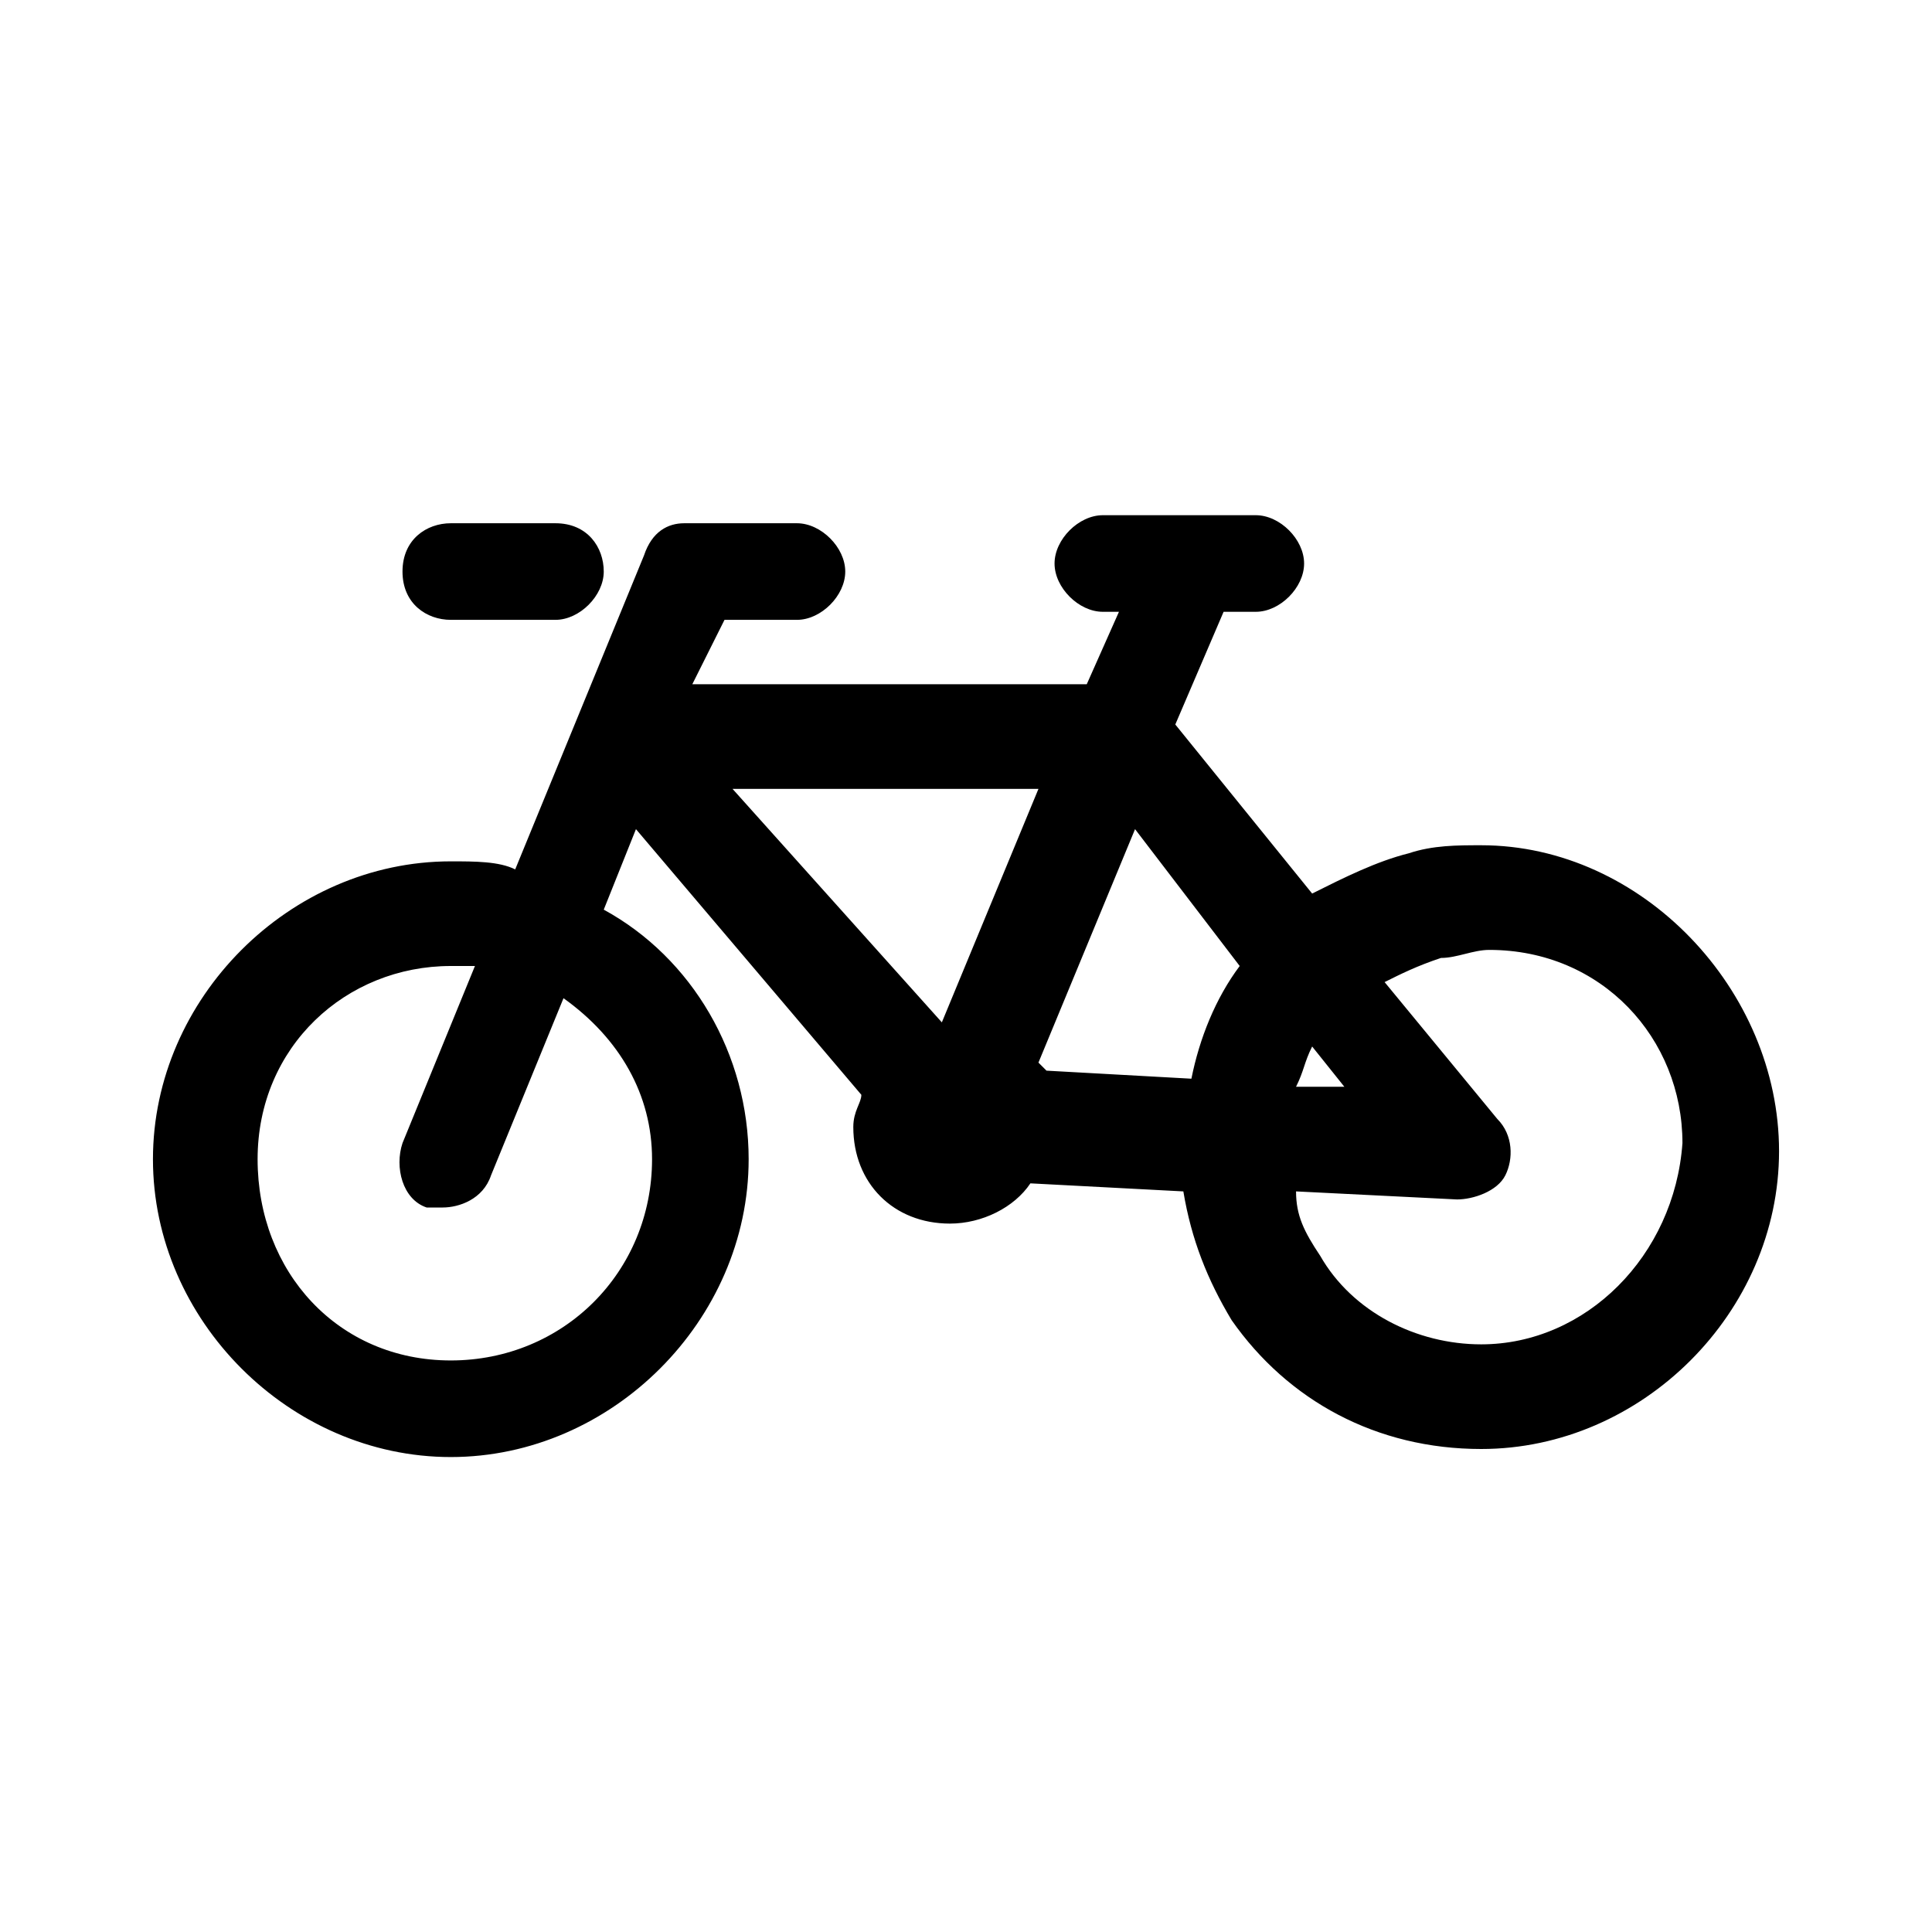 <svg width="24" height="24" viewBox="0 0 24 24" fill="none" xmlns="http://www.w3.org/2000/svg">
<path d="M18.4 10.5C18.1 10.5 17.8 10.5 17.5 10.6C17.1 10.7 16.7 10.9 16.3 11.1L14.6 9L15.2 7.6H15.6C15.9 7.6 16.2 7.3 16.2 7C16.2 6.7 15.9 6.4 15.6 6.4H13.7C13.4 6.4 13.1 6.7 13.1 7C13.1 7.3 13.4 7.6 13.7 7.6H13.9L13.5 8.5H8.6L9 7.7H9.9C10.2 7.7 10.5 7.4 10.5 7.1C10.5 6.8 10.2 6.5 9.9 6.5H8.5C8.3 6.5 8.1 6.6 8 6.9L6.4 10.8C6.2 10.7 5.9 10.7 5.6 10.7C3.6 10.7 1.9 12.4 1.9 14.4C1.9 16.4 3.6 18.1 5.6 18.1C7.6 18.1 9.3 16.4 9.3 14.4C9.3 13.1 8.6 11.9 7.5 11.3L7.9 10.3L10.7 13.6C10.7 13.7 10.6 13.8 10.6 14C10.6 14.7 11.1 15.2 11.8 15.2C12.2 15.2 12.6 15 12.8 14.7L14.7 14.8C14.8 15.4 15 15.9 15.3 16.4C16 17.4 17.1 18 18.4 18C20.4 18 22.1 16.3 22.1 14.3C22.1 12.3 20.4 10.5 18.4 10.5ZM8.1 14.4C8.1 15.8 7 16.9 5.6 16.9C4.2 16.9 3.2 15.8 3.2 14.4C3.2 13 4.3 12 5.6 12C5.7 12 5.8 12 5.9 12L5 14.2C4.9 14.5 5 14.9 5.3 15C5.4 15 5.5 15 5.5 15C5.7 15 6 14.9 6.1 14.6L7 12.4C7.7 12.9 8.1 13.6 8.1 14.4ZM16.7 13.5H16.1C16.2 13.3 16.2 13.2 16.3 13L16.7 13.5ZM15.4 12C15.1 12.4 14.9 12.9 14.8 13.4L13 13.3L12.9 13.2L14.1 10.3L15.4 12ZM12.9 9.8L11.7 12.7L9.1 9.8H12.9ZM18.4 16.7C17.6 16.7 16.8 16.3 16.4 15.6C16.2 15.3 16.1 15.1 16.1 14.8L18.1 14.9C18.3 14.9 18.6 14.8 18.7 14.6C18.8 14.4 18.8 14.1 18.6 13.9L17.2 12.2C17.4 12.1 17.6 12 17.9 11.9C18.1 11.9 18.3 11.8 18.5 11.8C19.9 11.8 20.9 12.9 20.9 14.2C20.8 15.6 19.7 16.7 18.4 16.7Z" fill="black"/>
<path d="M5.6 7.7H6.9C7.2 7.7 7.5 7.4 7.5 7.1C7.5 6.8 7.3 6.5 6.9 6.5H5.6C5.3 6.5 5 6.7 5 7.1C5 7.5 5.3 7.7 5.6 7.7Z" fill="black"/>
</svg>
